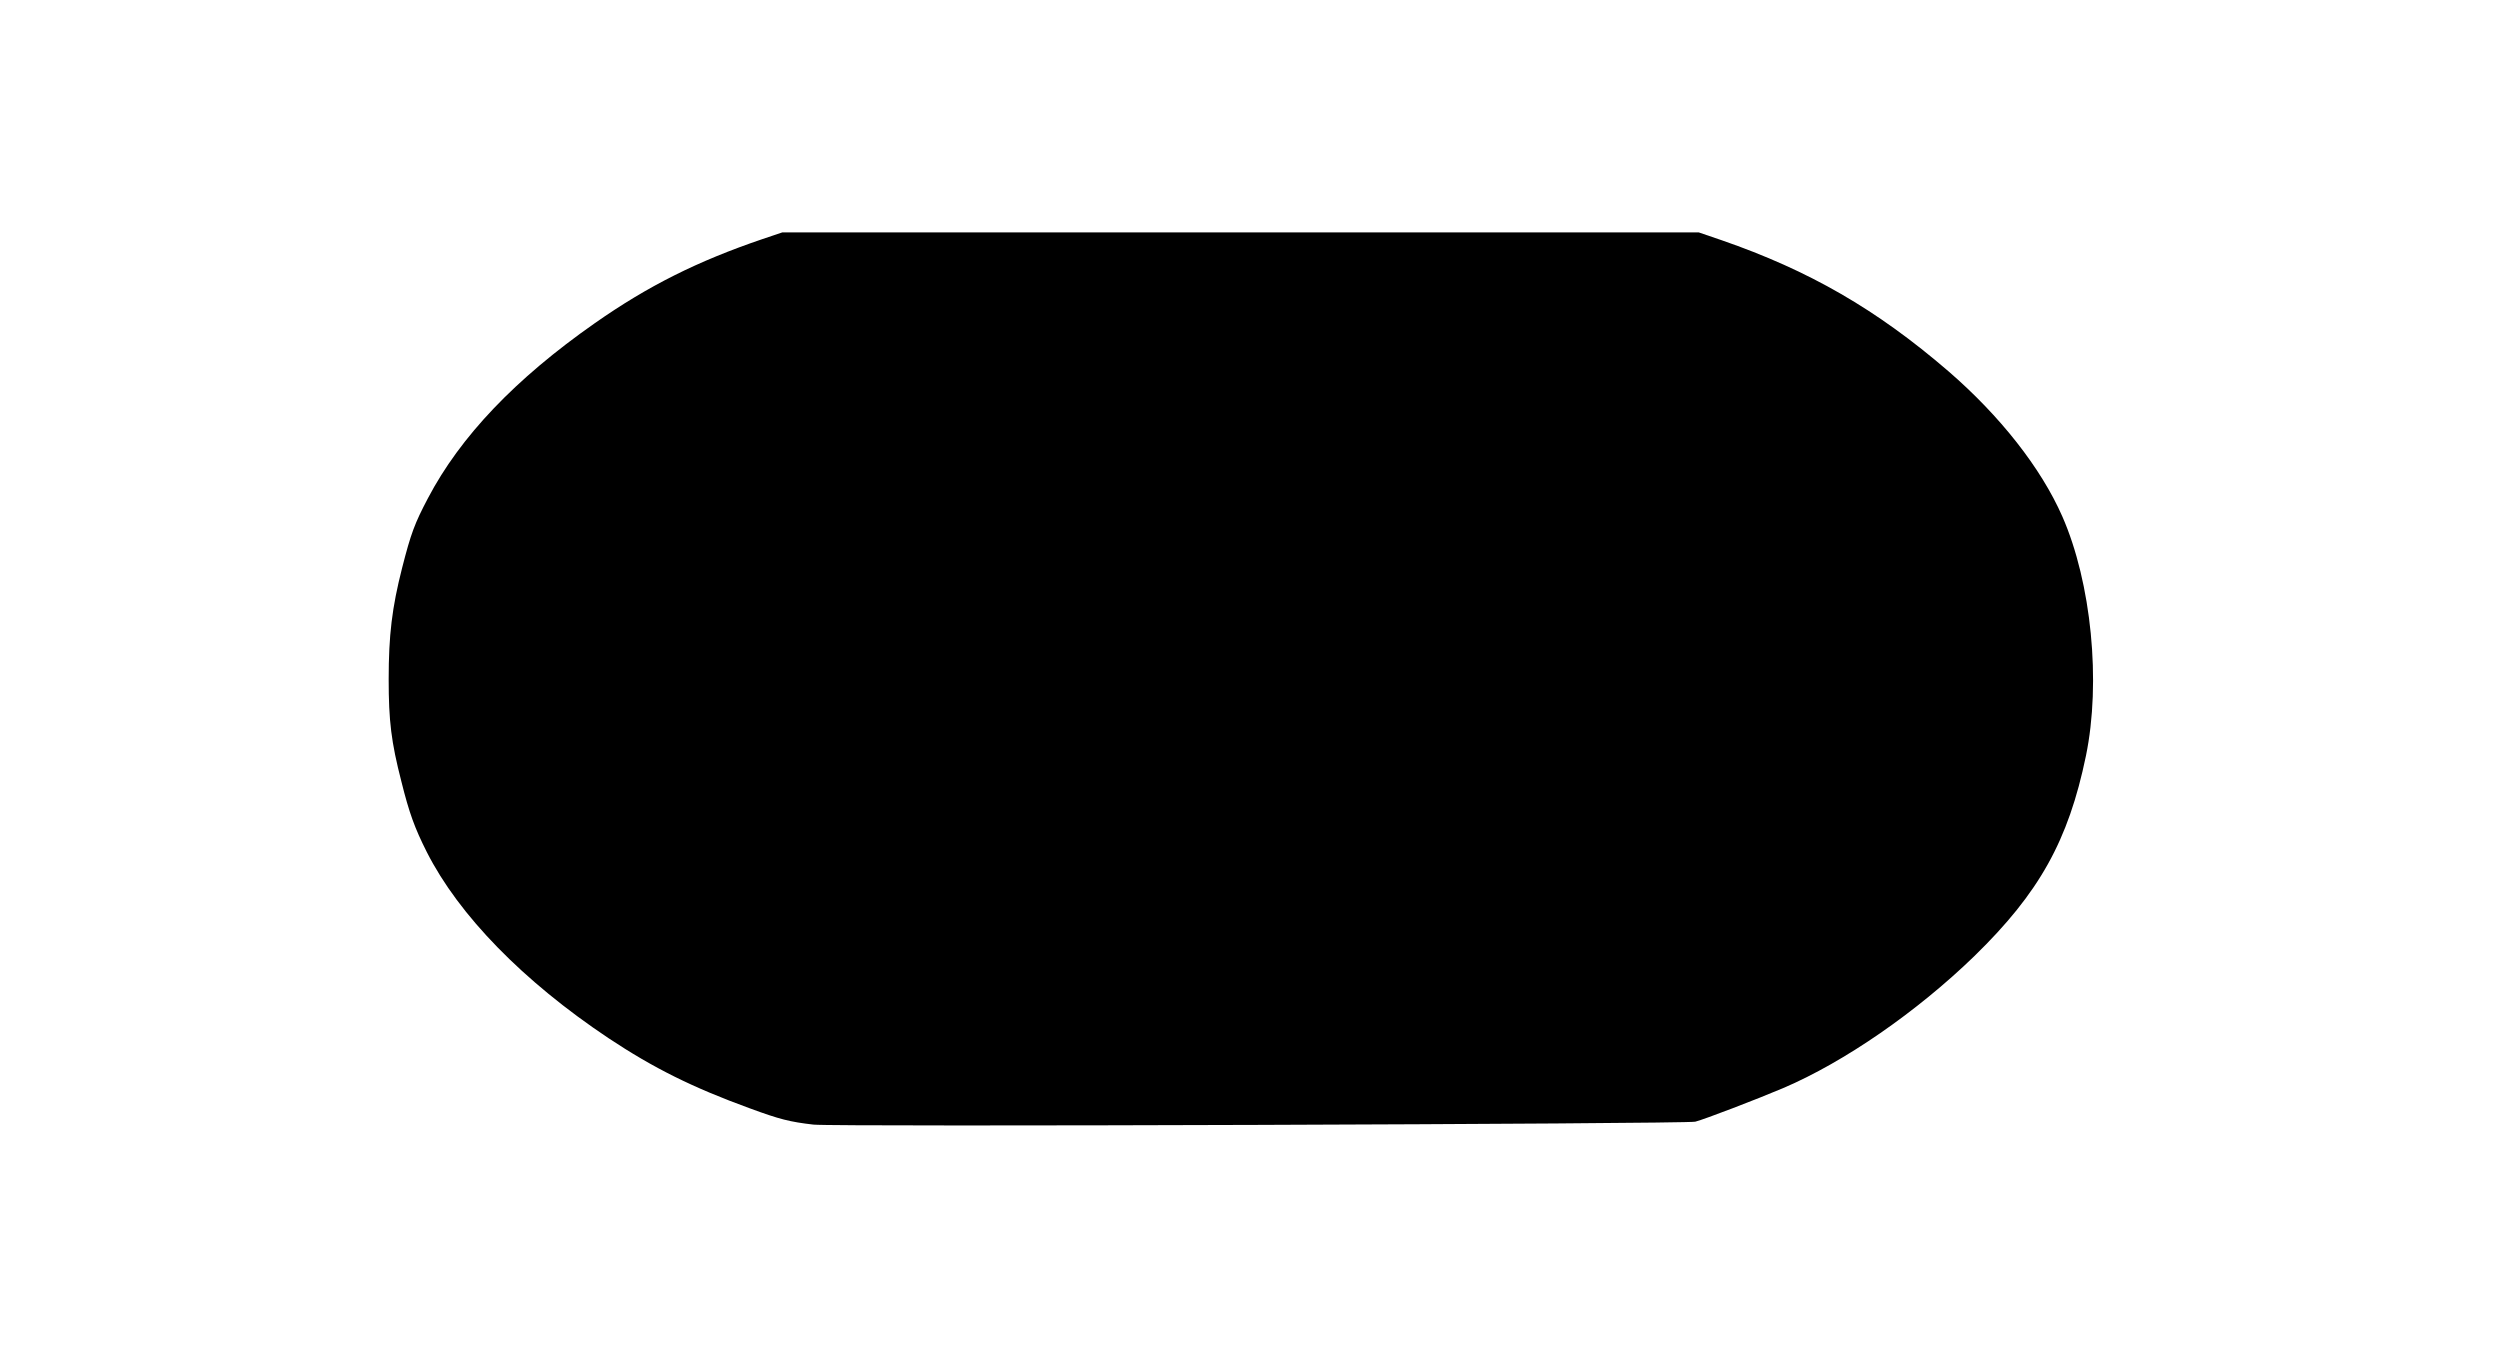 <?xml version="1.0" standalone="no"?>
<!DOCTYPE svg PUBLIC "-//W3C//DTD SVG 20010904//EN"
 "http://www.w3.org/TR/2001/REC-SVG-20010904/DTD/svg10.dtd">
<svg version="1.0" xmlns="http://www.w3.org/2000/svg"
 width="1280pt" height="700pt" viewBox="0 0 1280 700"
 preserveAspectRatio="xMidYMid meet">
<g transform="translate(0,700) scale(0.1,-0.1)"
fill="#000000" stroke="none">
<path d="M3904 5776 c-332 -113 -585 -239 -859 -431 -407 -285 -688 -580 -854
-896 -68 -129 -87 -180 -132 -356 -52 -204 -69 -345 -69 -571 0 -213 13 -321
65 -523 40 -161 68 -238 130 -361 164 -324 494 -662 930 -953 232 -154 431
-253 725 -360 152 -56 204 -69 325 -83 107 -12 4464 3 4515 15 47 12 318 116
450 172 314 134 685 391 979 676 332 324 481 590 571 1025 78 378 28 887 -121
1226 -109 248 -319 515 -584 744 -367 316 -712 515 -1160 670 l-117 40 -2347
0 -2346 0 -101 -34z"/>
</g>
</svg>
